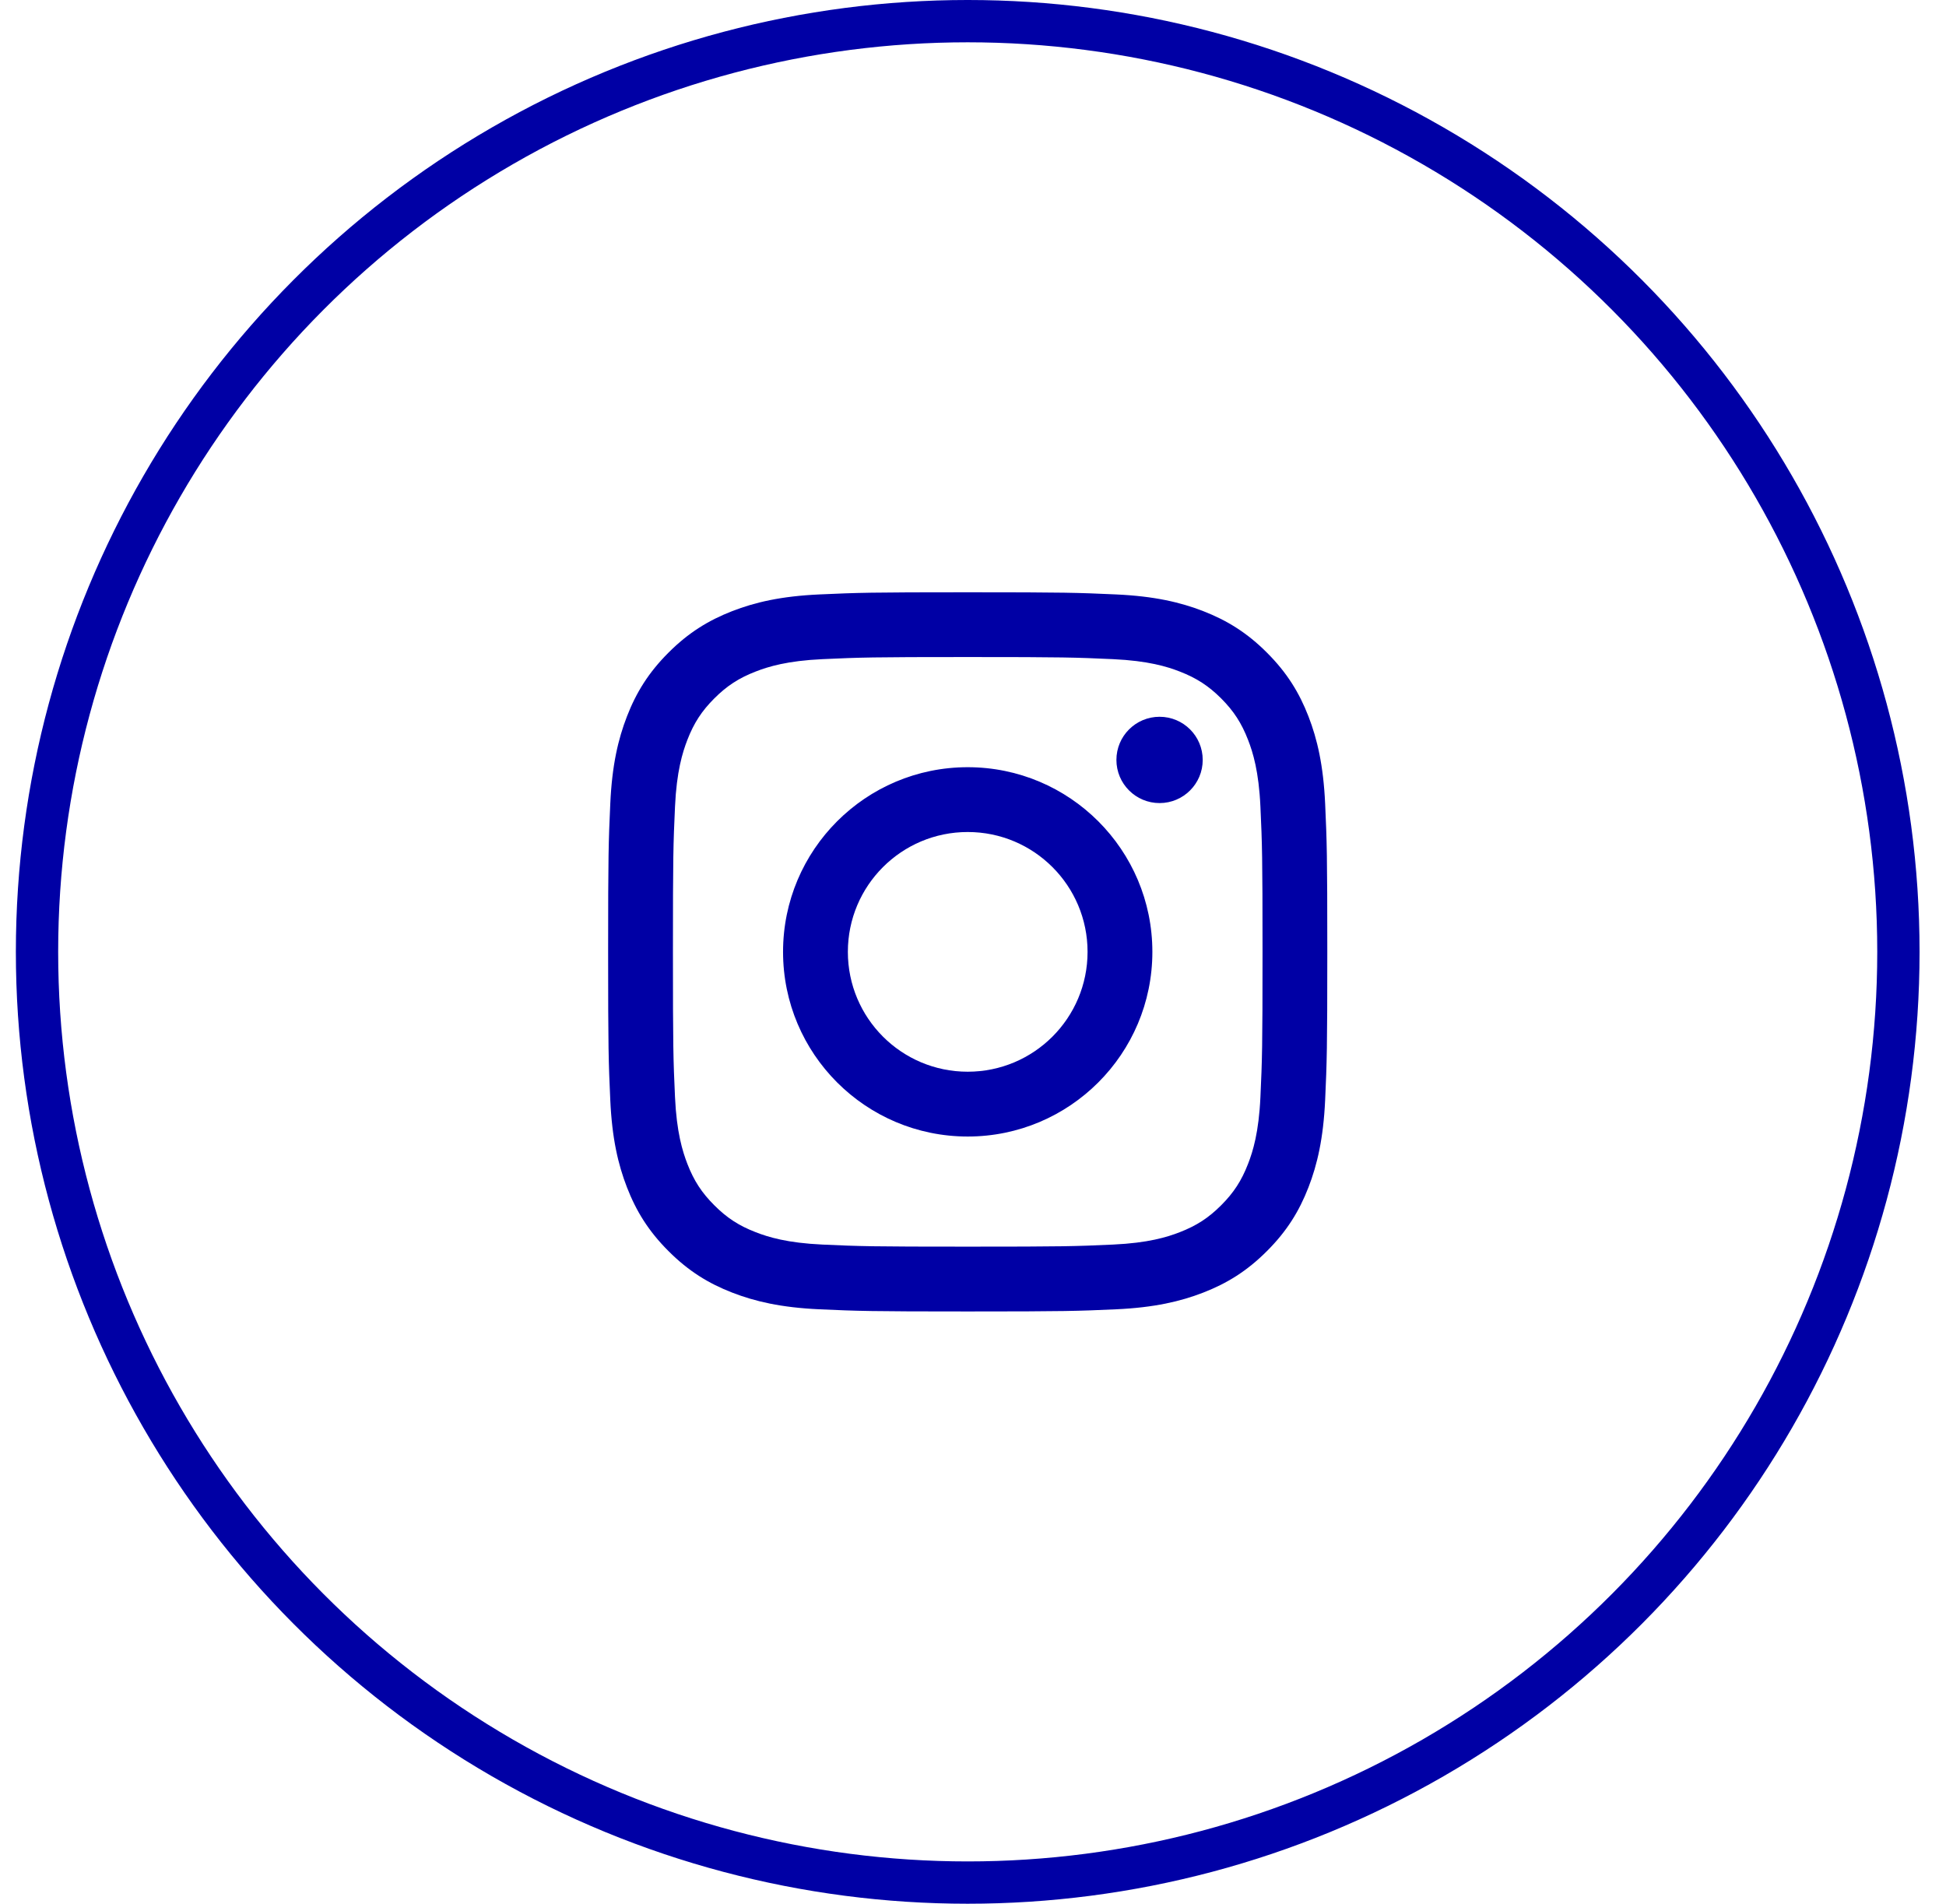 <svg width="46" height="45" viewBox="0 0 46 45" fill="none" xmlns="http://www.w3.org/2000/svg">
<circle cx="22.875" cy="22.5" r="22" stroke="#0000A5"/>
<path fill-rule="evenodd" clip-rule="evenodd" d="M22.875 14C20.567 14 20.277 14.01 19.37 14.051C18.466 14.092 17.848 14.236 17.307 14.446C16.748 14.664 16.274 14.954 15.802 15.427C15.329 15.899 15.038 16.373 14.821 16.932C14.611 17.473 14.467 18.091 14.426 18.995C14.385 19.902 14.375 20.192 14.375 22.5C14.375 24.808 14.385 25.098 14.426 26.005C14.467 26.909 14.611 27.527 14.821 28.068C15.038 28.627 15.329 29.101 15.802 29.573C16.274 30.046 16.748 30.337 17.307 30.554C17.848 30.764 18.466 30.908 19.37 30.949C20.277 30.99 20.567 31 22.875 31C25.183 31 25.473 30.99 26.38 30.949C27.284 30.908 27.902 30.764 28.443 30.554C29.002 30.337 29.476 30.046 29.948 29.573C30.421 29.101 30.712 28.627 30.929 28.068C31.139 27.527 31.282 26.909 31.324 26.005C31.365 25.098 31.375 24.808 31.375 22.5C31.375 20.192 31.365 19.902 31.324 18.995C31.282 18.091 31.139 17.473 30.929 16.932C30.712 16.373 30.421 15.899 29.948 15.427C29.476 14.954 29.002 14.664 28.443 14.446C27.902 14.236 27.284 14.092 26.38 14.051C25.473 14.01 25.183 14 22.875 14ZM22.875 15.531C25.145 15.531 25.414 15.54 26.31 15.581C27.139 15.619 27.589 15.757 27.888 15.874C28.285 16.028 28.568 16.212 28.866 16.509C29.163 16.807 29.347 17.09 29.501 17.487C29.618 17.786 29.756 18.236 29.794 19.065C29.835 19.962 29.844 20.23 29.844 22.5C29.844 24.77 29.835 25.038 29.794 25.935C29.756 26.763 29.618 27.213 29.501 27.513C29.347 27.91 29.163 28.193 28.866 28.49C28.568 28.788 28.285 28.972 27.888 29.126C27.589 29.243 27.139 29.381 26.31 29.419C25.414 29.46 25.145 29.468 22.875 29.468C20.605 29.468 20.337 29.46 19.441 29.419C18.612 29.381 18.162 29.243 17.862 29.126C17.465 28.972 17.182 28.788 16.885 28.49C16.587 28.193 16.403 27.91 16.249 27.513C16.133 27.213 15.994 26.763 15.956 25.935C15.915 25.038 15.907 24.77 15.907 22.5C15.907 20.23 15.915 19.962 15.956 19.065C15.994 18.236 16.133 17.786 16.249 17.487C16.403 17.09 16.587 16.807 16.885 16.509C17.182 16.212 17.465 16.028 17.862 15.874C18.162 15.757 18.612 15.619 19.441 15.581C20.337 15.54 20.606 15.531 22.875 15.531ZM18.51 22.5C18.51 20.089 20.464 18.135 22.875 18.135C25.285 18.135 27.24 20.089 27.24 22.5C27.24 24.911 25.285 26.865 22.875 26.865C20.464 26.865 18.51 24.911 18.51 22.5ZM22.875 25.333C21.31 25.333 20.042 24.065 20.042 22.5C20.042 20.935 21.31 19.667 22.875 19.667C24.44 19.667 25.708 20.935 25.708 22.5C25.708 24.065 24.44 25.333 22.875 25.333ZM27.41 18.983C27.974 18.983 28.43 18.526 28.43 17.963C28.43 17.399 27.974 16.943 27.41 16.943C26.847 16.943 26.39 17.399 26.39 17.963C26.39 18.526 26.847 18.983 27.41 18.983Z" fill="#0000A5"/>
</svg>
